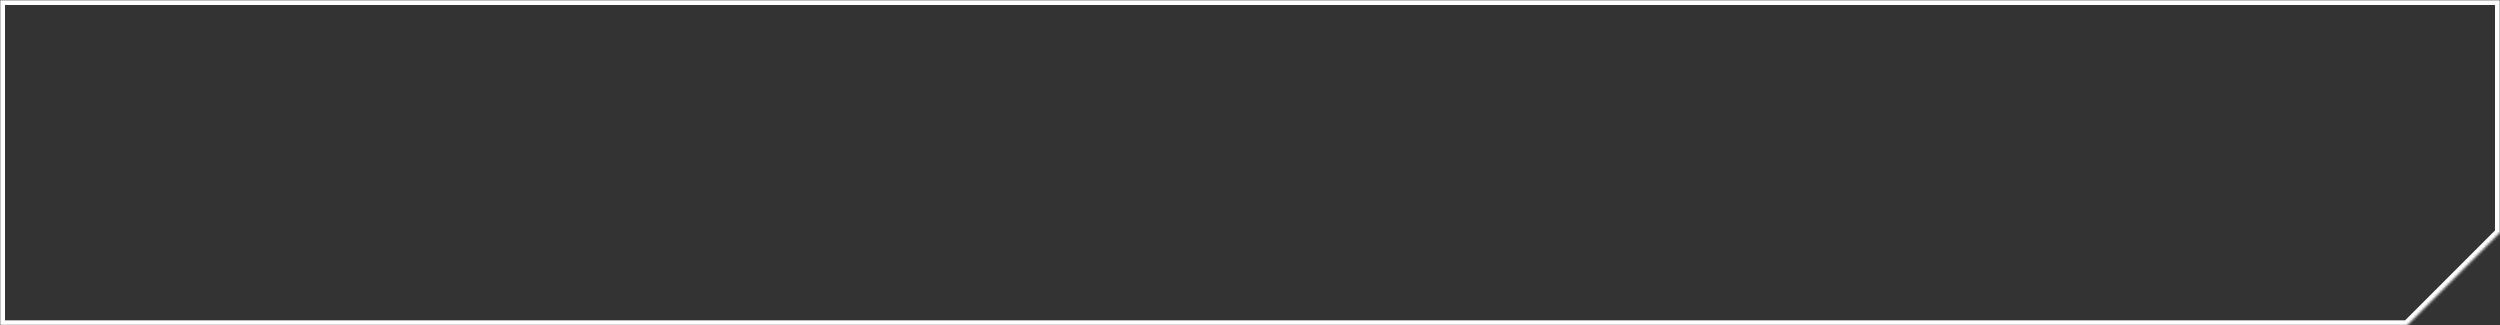 <?xml version="1.0" encoding="UTF-8"?> <svg xmlns="http://www.w3.org/2000/svg" width="999" height="130" viewBox="0 0 999 130" fill="none"><rect x="0" y="0" width="999" height="130" fill="#333333" stroke="none"/> <mask id="path-1-inside-1" fill="white"> <path fill-rule="evenodd" clip-rule="evenodd" d="M999 0H0V130H961.924L999 92.924V0Z"></path> </mask> <path d="M0 0V-2H-2V0H0ZM999 0H1001V-2H999V0ZM0 130H-2V132H0V130ZM961.924 130V132H962.752L963.338 131.414L961.924 130ZM999 92.924L1000.41 94.338L1001 93.752V92.924H999ZM0 2H999V-2H0V2ZM2 130V0H-2V130H2ZM961.924 128H0V132H961.924V128ZM963.338 131.414L1000.41 94.338L997.586 91.51L960.51 128.586L963.338 131.414ZM997 0V92.924H1001V0H997Z" fill="white" mask="url(#path-1-inside-1)"></path> </svg> 